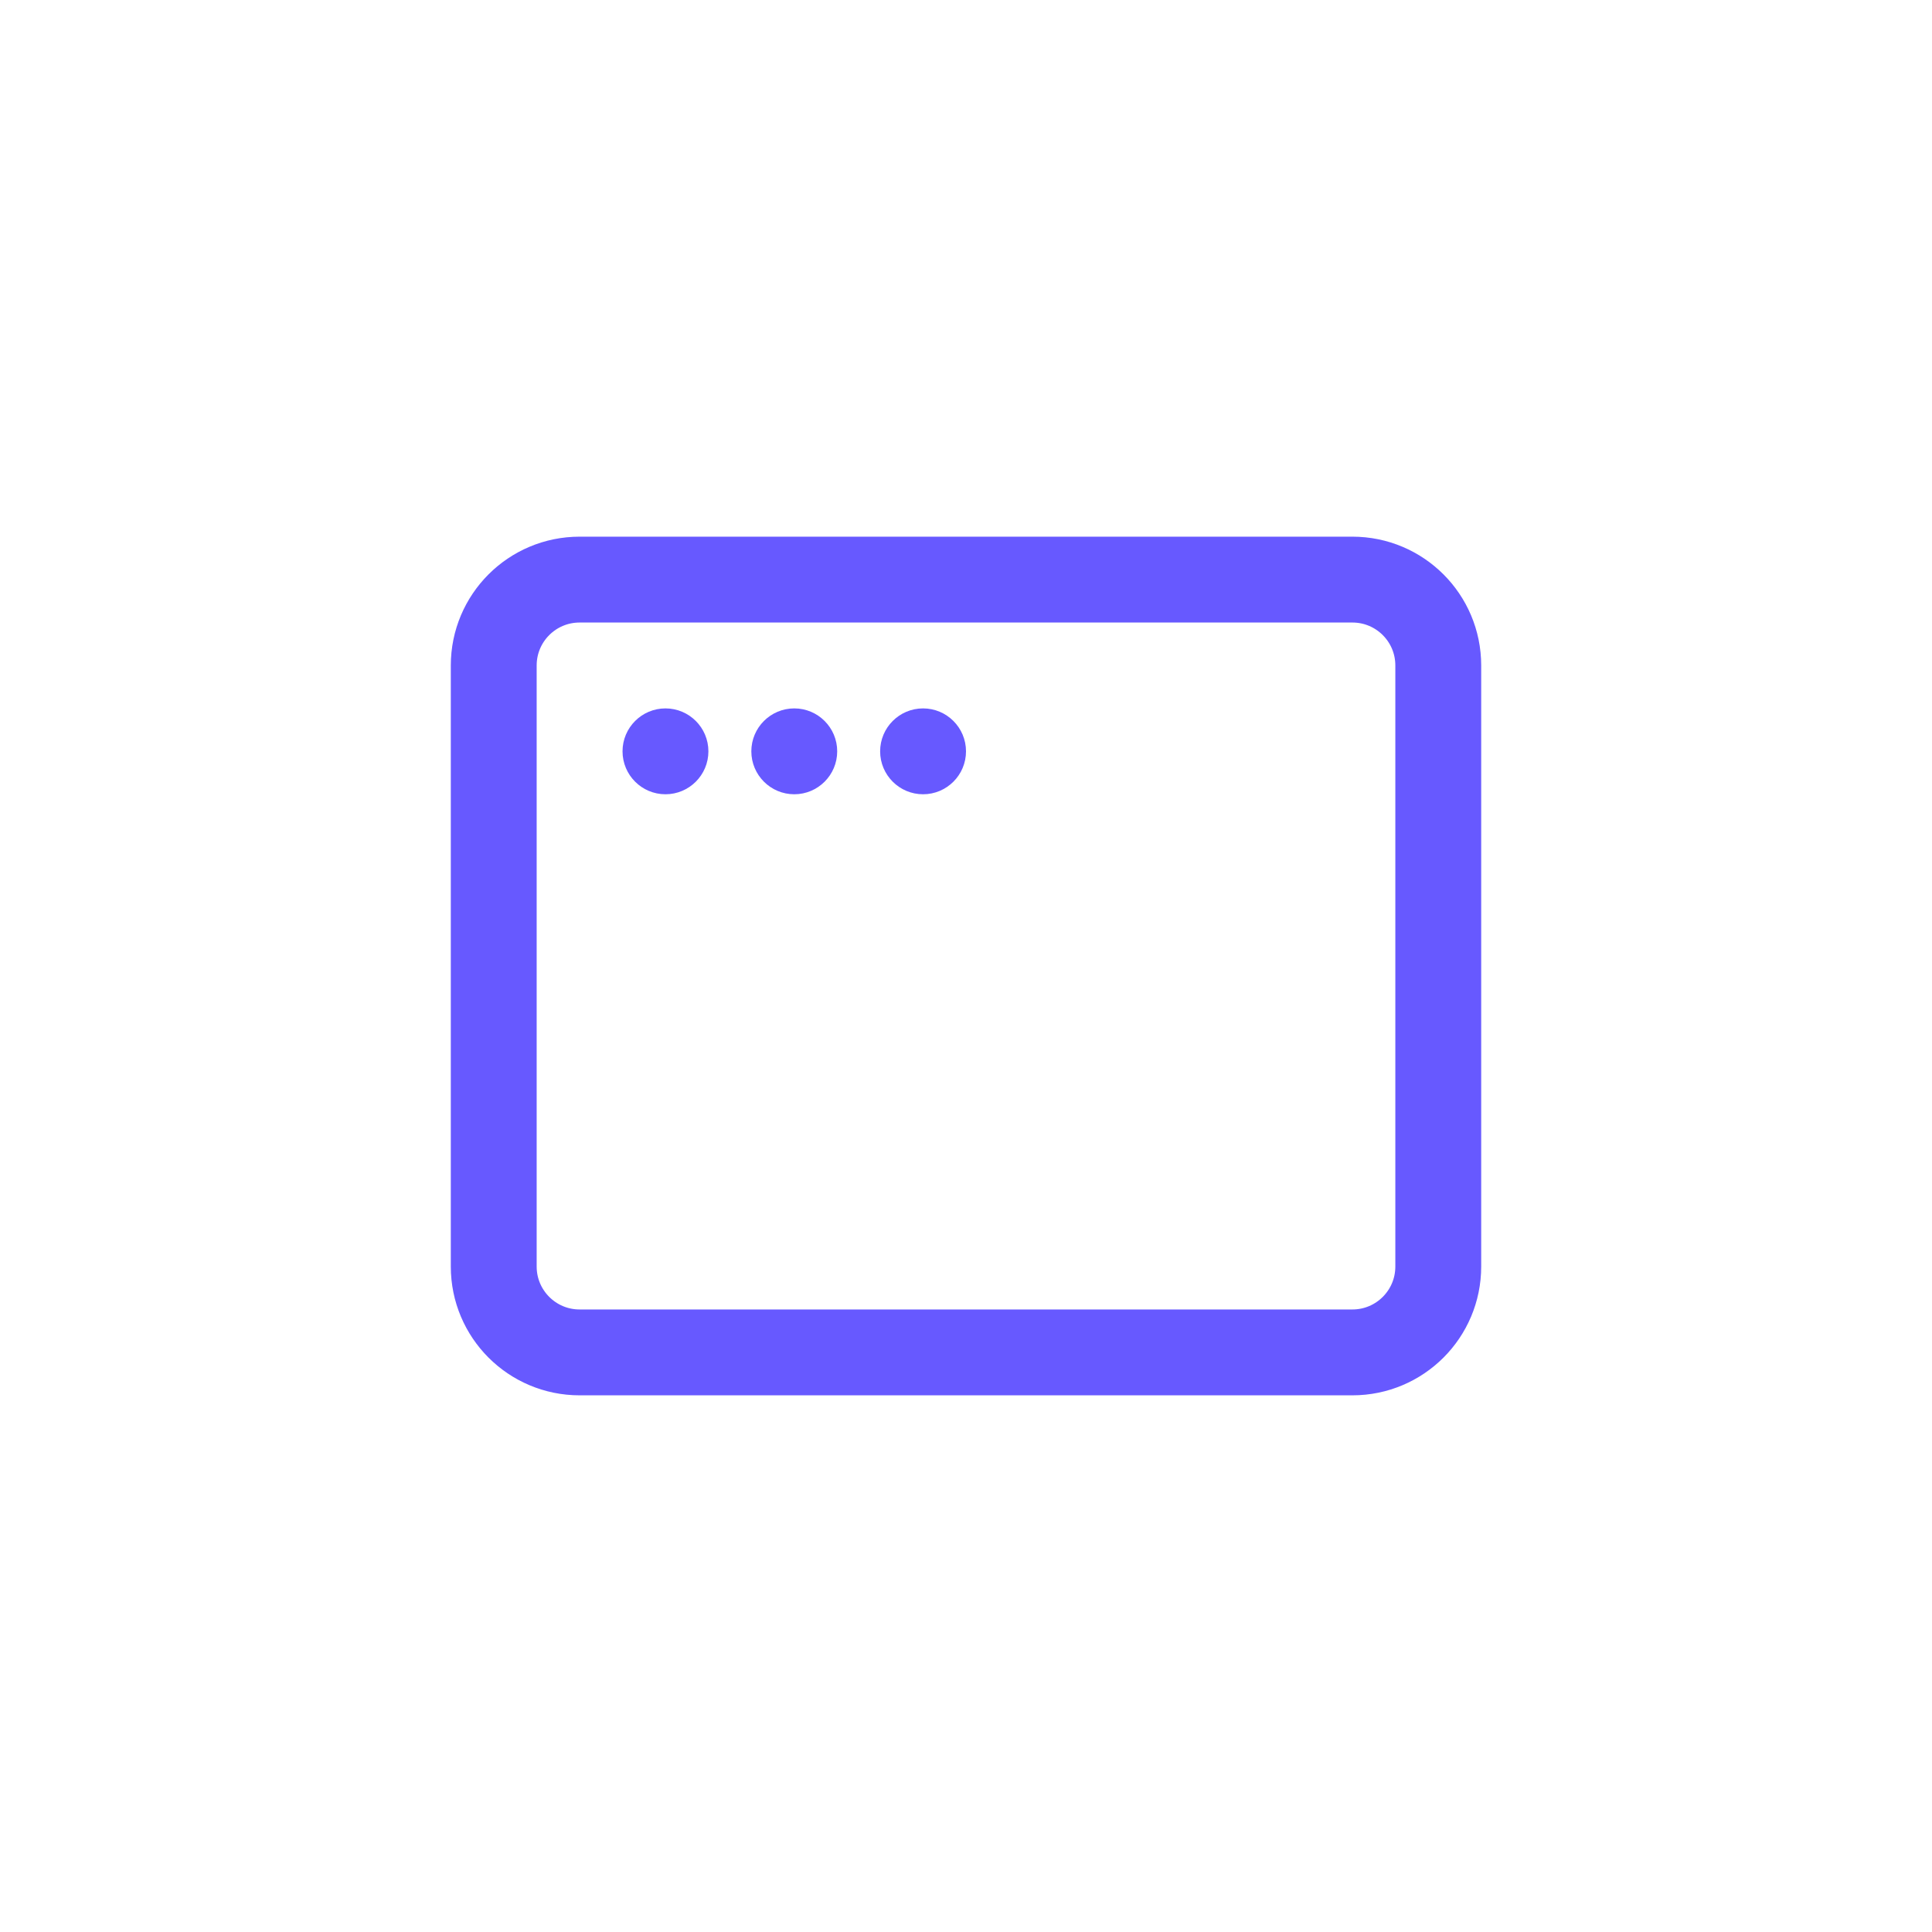 <svg fill="none" height="45" viewBox="0 0 45 45" width="45" xmlns="http://www.w3.org/2000/svg" xmlns:xlink="http://www.w3.org/1999/xlink"><clipPath id="a"><rect height="45" rx="5" width="45"/></clipPath><g clip-path="url(#a)"><rect height="45" rx="5" width="45"/><g clip-rule="evenodd" fill-rule="evenodd"><path d="m11.5 15.5c0-1.105.895-2 2-2h18c1.105 0 2 .895 2 2v14c0 1.105-.895 2-2 2h-18c-1.105 0-2-.895-2-2z" stroke="#6759ff" stroke-width="2"/><g fill="#6759ff"><path d="m21.5 18.5c.552 0 1-.448 1-1s-.448-1-1-1-1 .448-1 1 .448 1 1 1z"/><path d="m18.5 18.5c.552 0 1-.448 1-1s-.448-1-1-1-1 .448-1 1 .448 1 1 1z"/><path d="m15.5 18.5c.552 0 1-.448 1-1s-.448-1-1-1-1 .448-1 1 .448 1 1 1z"/></g></g></g></svg>
